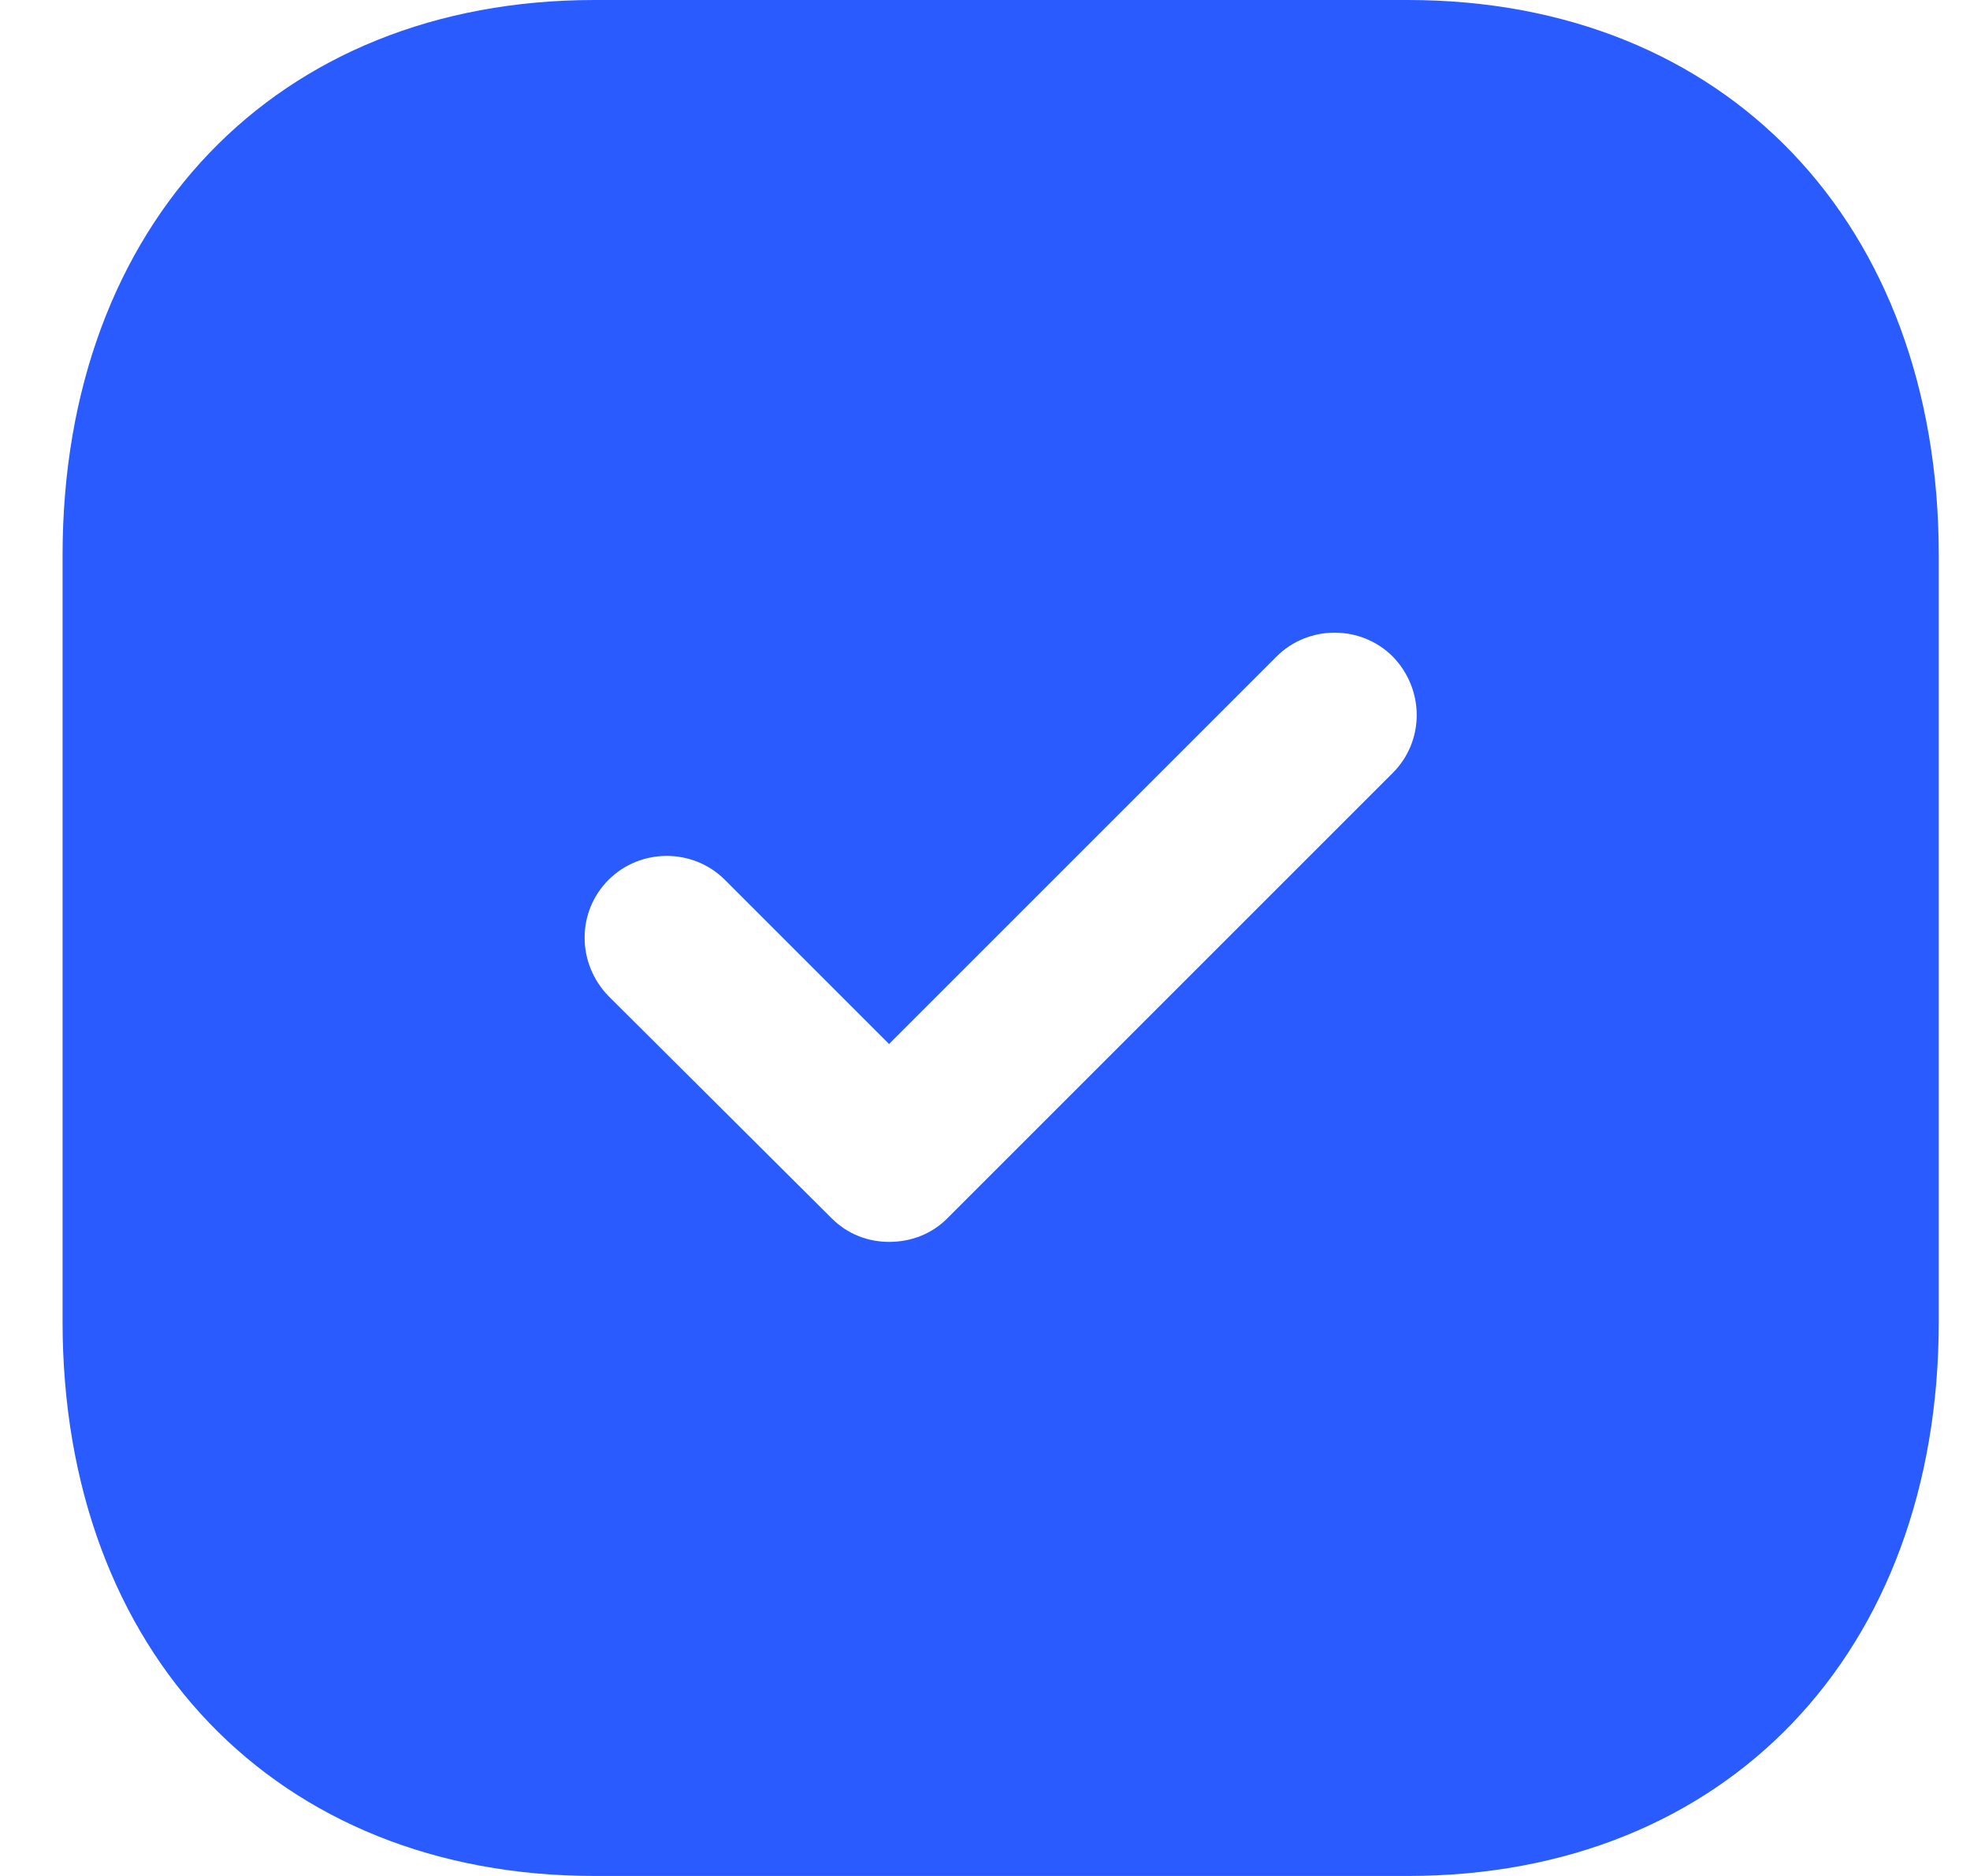 <svg width="21" height="20" viewBox="0 0 21 20" fill="none" xmlns="http://www.w3.org/2000/svg">
<path fill-rule="evenodd" clip-rule="evenodd" d="M6.337 0H15.007C18.397 0 20.667 2.38 20.667 5.92V14.091C20.667 17.62 18.397 20 15.007 20H6.337C2.947 20 0.667 17.62 0.667 14.091V5.92C0.667 2.38 2.947 0 6.337 0ZM10.097 12.99L14.847 8.24C15.187 7.9 15.187 7.35 14.847 7C14.507 6.66 13.947 6.66 13.607 7L9.477 11.13L7.727 9.38C7.387 9.04 6.827 9.04 6.487 9.38C6.147 9.72 6.147 10.27 6.487 10.62L8.867 12.99C9.037 13.16 9.257 13.24 9.477 13.24C9.707 13.24 9.927 13.16 10.097 12.99Z" fill="#295BFF"/>
</svg>
